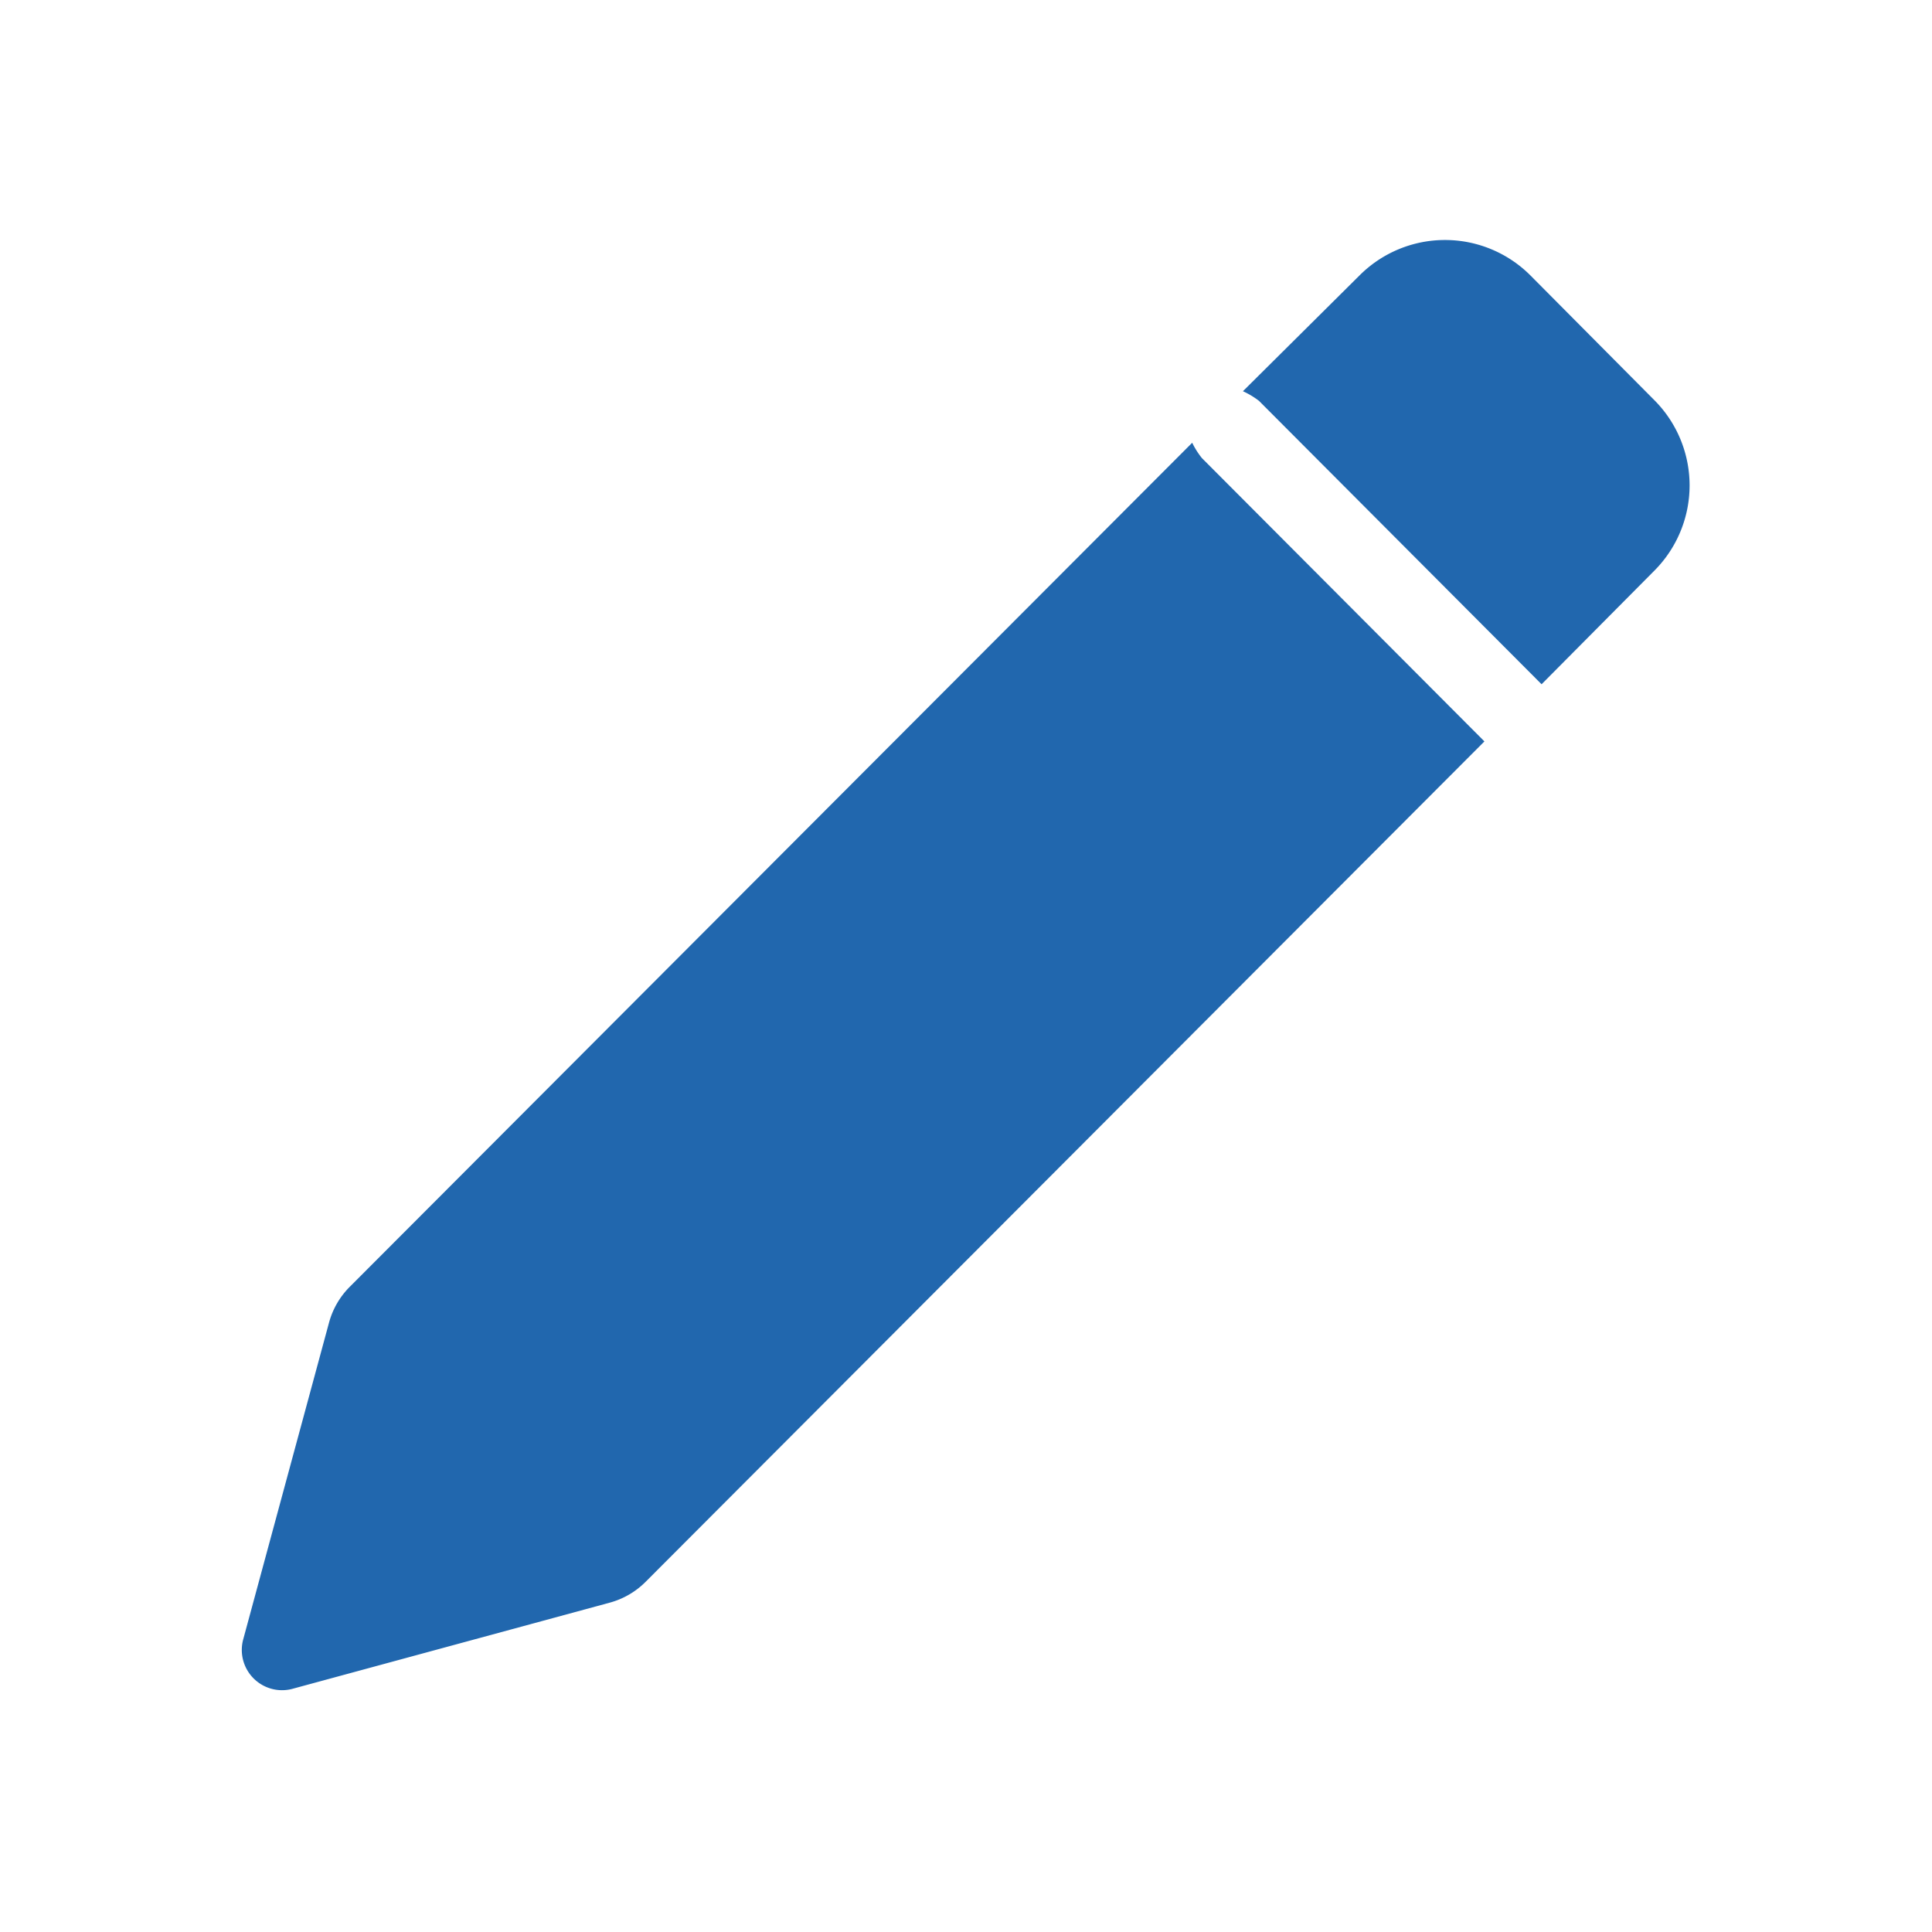 <svg xmlns="http://www.w3.org/2000/svg" width="24" height="24" fill="none"><path fill="#2167AE" d="m3.02 20.37 1.07-3.95a1 1 0 0 1 .26-.44L14.81 5.5a1 1 0 0 0 .12.19l3.51 3.52L8.02 19.65a1 1 0 0 1-.45.26l-3.94 1.07a.5.5 0 0 1-.61-.61M19.15 8.5l1.4-1.41a1.5 1.5 0 0 0 0-2.12l-1.54-1.55a1.5 1.5 0 0 0-2.12 0l-1.45 1.44a1 1 0 0 1 .2.12z"/></svg>
